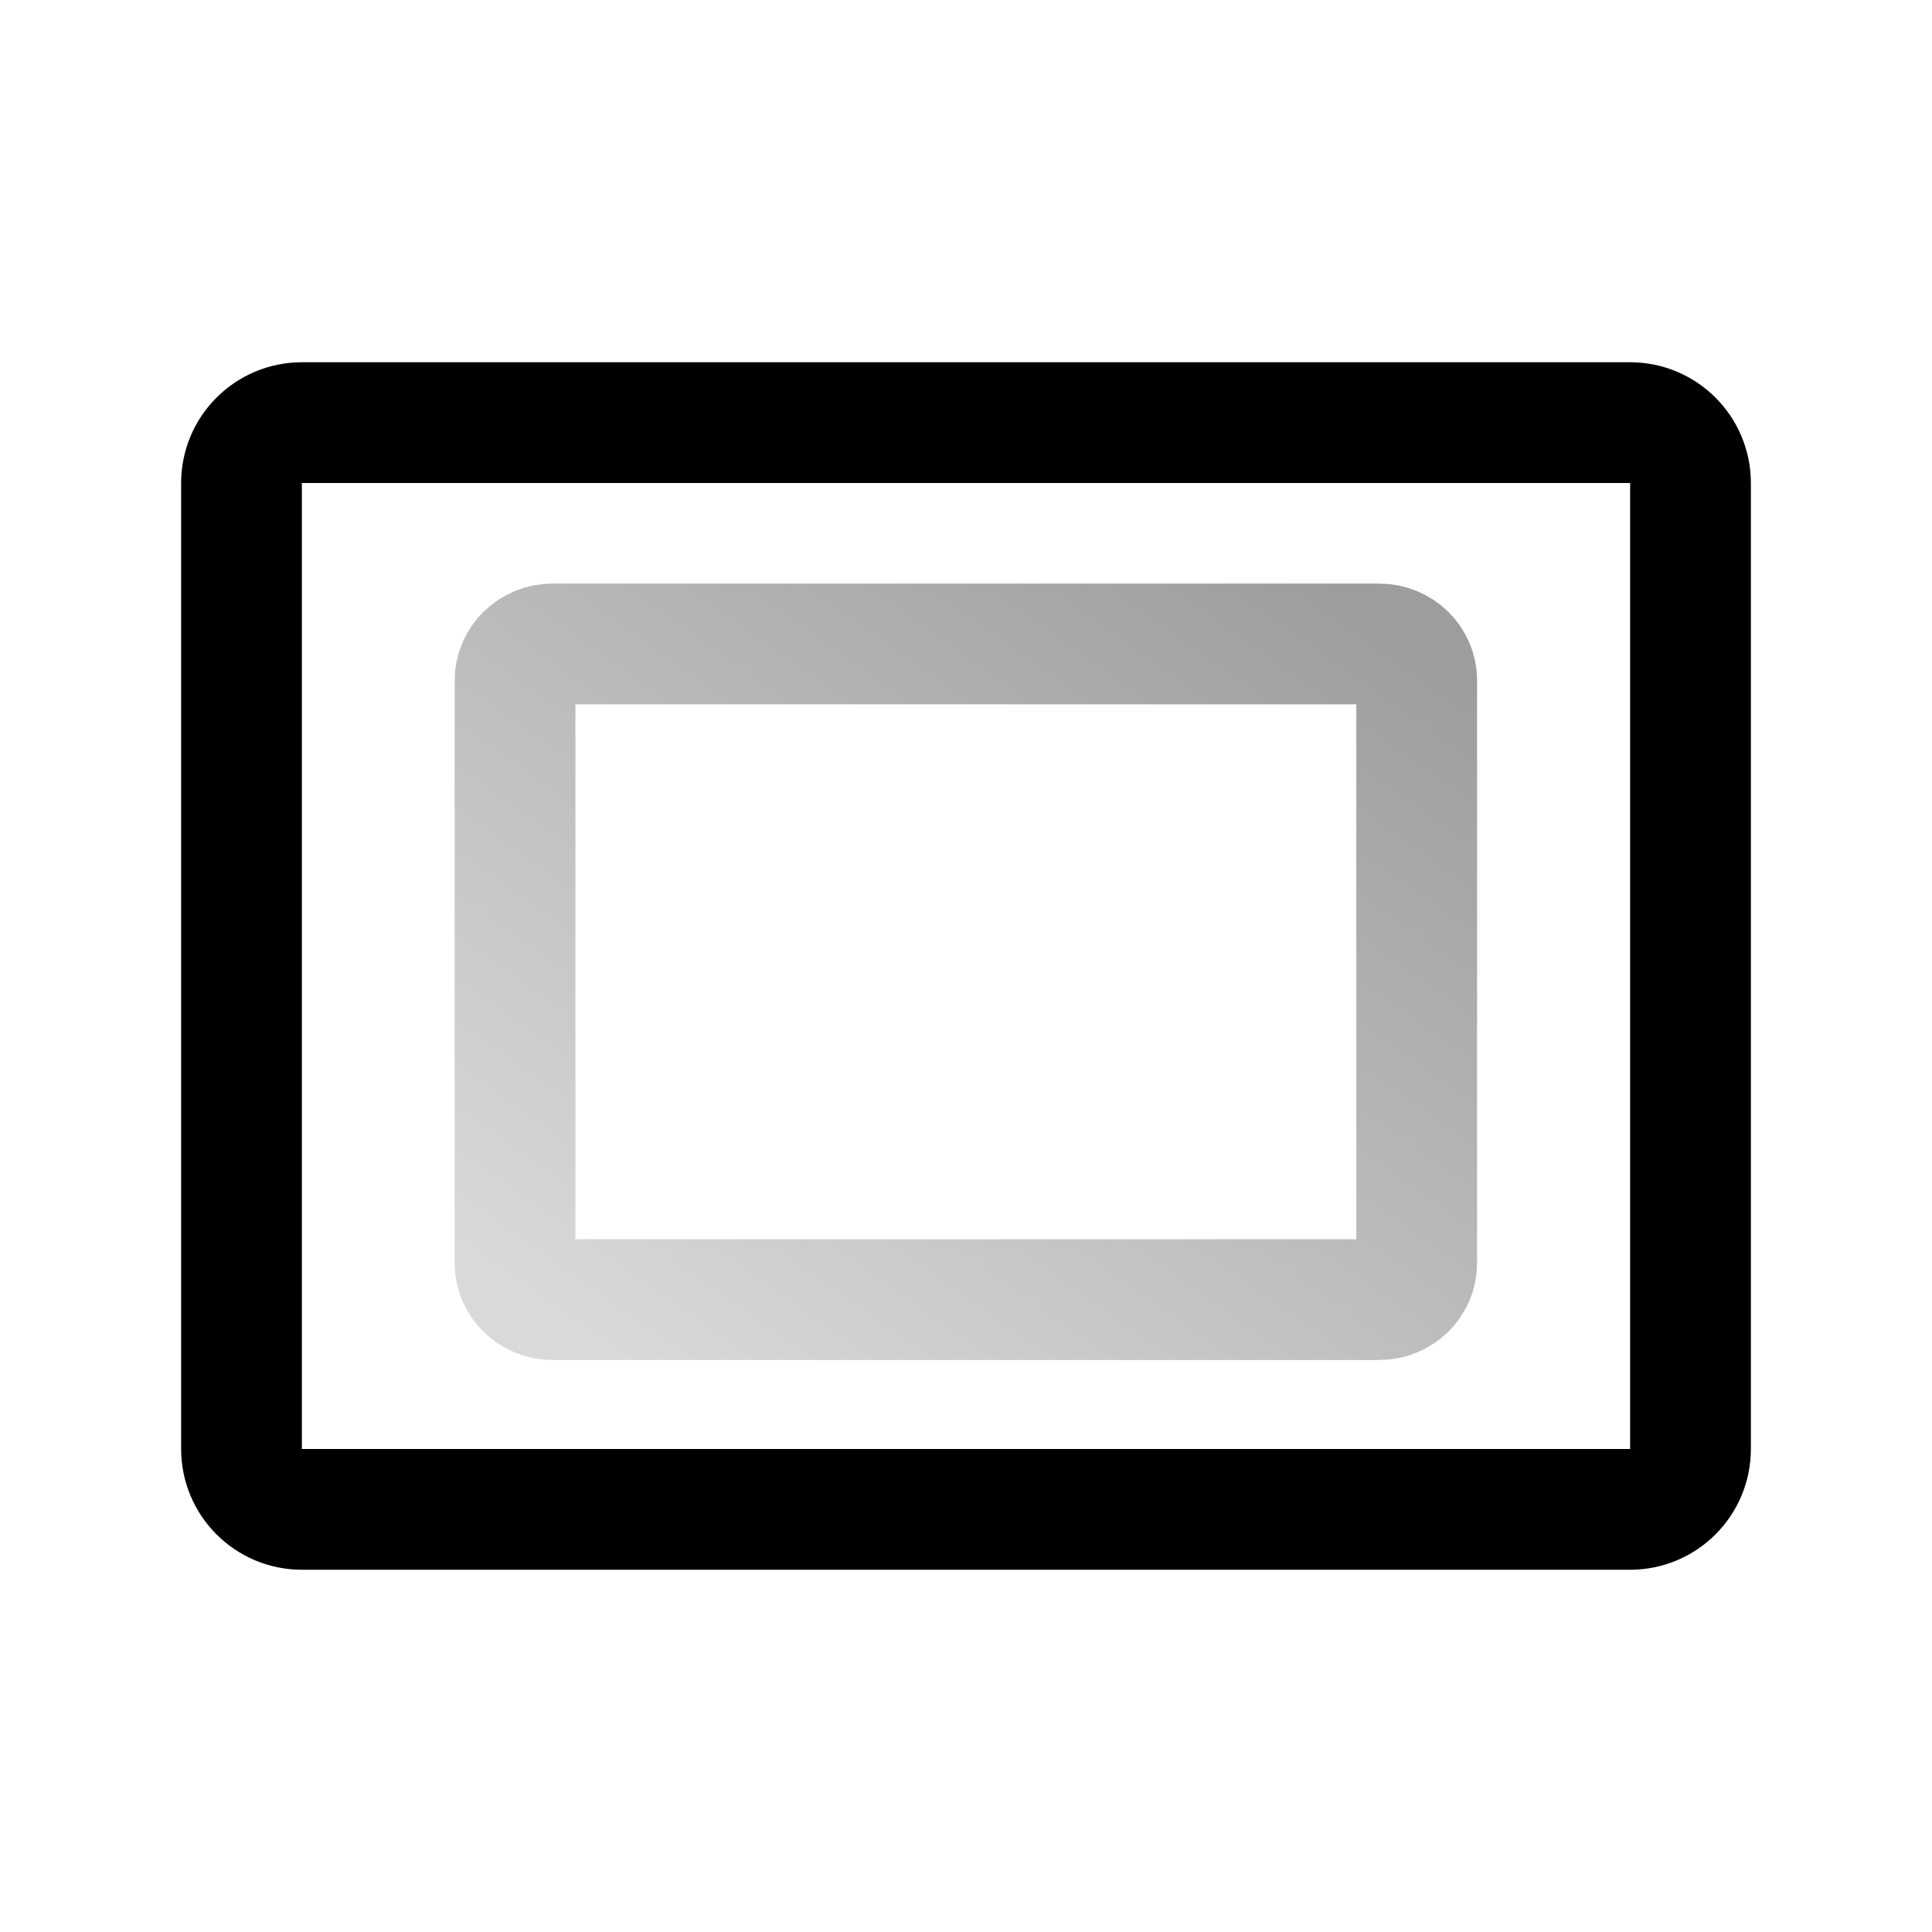 <svg width="32" height="32" viewBox="0 0 32 32" fill="none" xmlns="http://www.w3.org/2000/svg">
<path d="M27 7H5C4.448 7 4 7.448 4 8V24C4 24.552 4.448 25 5 25H27C27.552 25 28 24.552 28 24V8C28 7.448 27.552 7 27 7Z" stroke="black" stroke-width="2" stroke-linecap="round" stroke-linejoin="round"/>
<path d="M22.842 10.666H9.153C8.81 10.666 8.531 10.936 8.531 11.269V20.922C8.531 21.256 8.81 21.526 9.153 21.526H22.842C23.186 21.526 23.465 21.256 23.465 20.922V11.269C23.465 10.936 23.186 10.666 22.842 10.666Z" stroke="url(#paint0_linear_1842_45740)" stroke-width="2" stroke-linecap="round" stroke-linejoin="round"/>
<defs>
<linearGradient id="paint0_linear_1842_45740" x1="8.877" y1="21.526" x2="18.896" y2="7.421" gradientUnits="userSpaceOnUse">
<stop stop-color="#D9D9D9"/>
<stop offset="1" stop-color="#9D9D9D"/>
</linearGradient>
</defs>
</svg>
